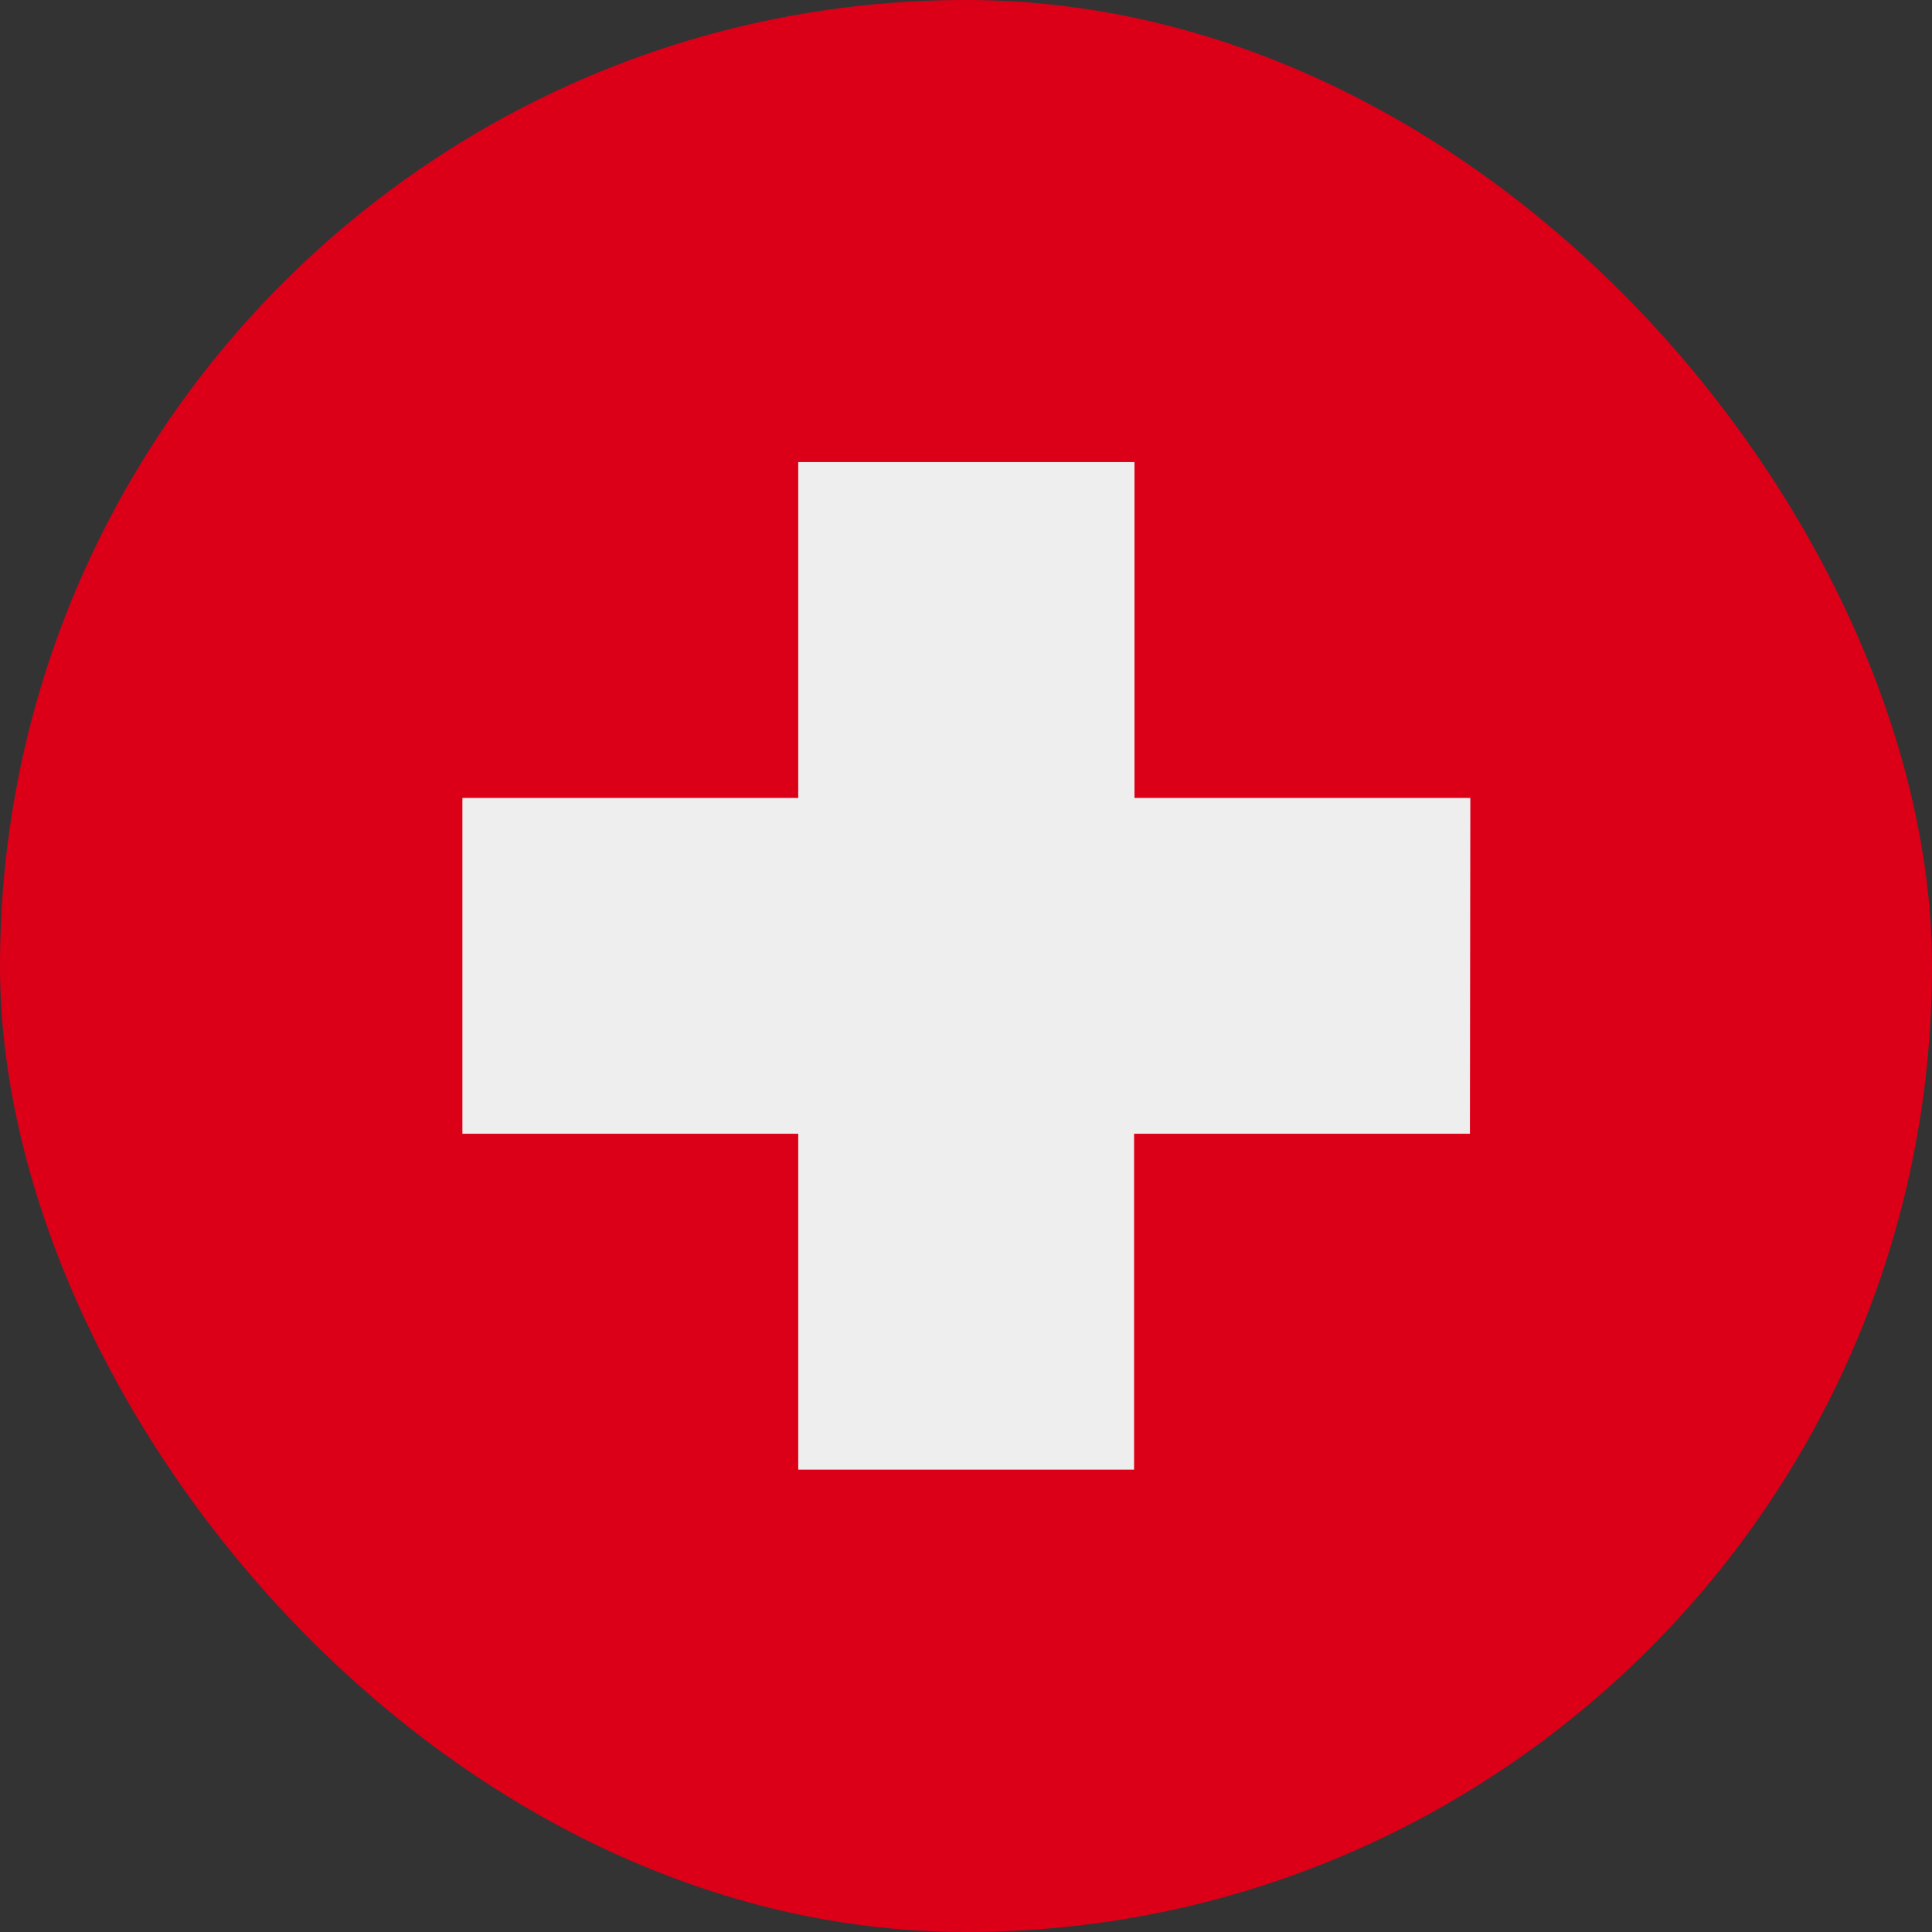 <svg width="24" height="24" viewBox="0 0 24 24" fill="none" xmlns="http://www.w3.org/2000/svg">
<rect x="0" y="0" width="24" height="24" fill="#333333" stroke="none"/>
<g clip-path="url(#clip0_10910_2531)">
<path d="M0 0H24V24H0V0Z" fill="#DB0018"/>
<path d="M18.265 9.912H14.093V5.74H9.916V9.912H5.744V14.084H9.916V18.256H14.088V14.084H18.26L18.265 9.912Z" fill="#EEEEEE"/>
</g>
<defs>
<clipPath id="clip0_10910_2531">
<rect width="24" height="24" rx="12" fill="white"/>
</clipPath>
</defs>
</svg>
